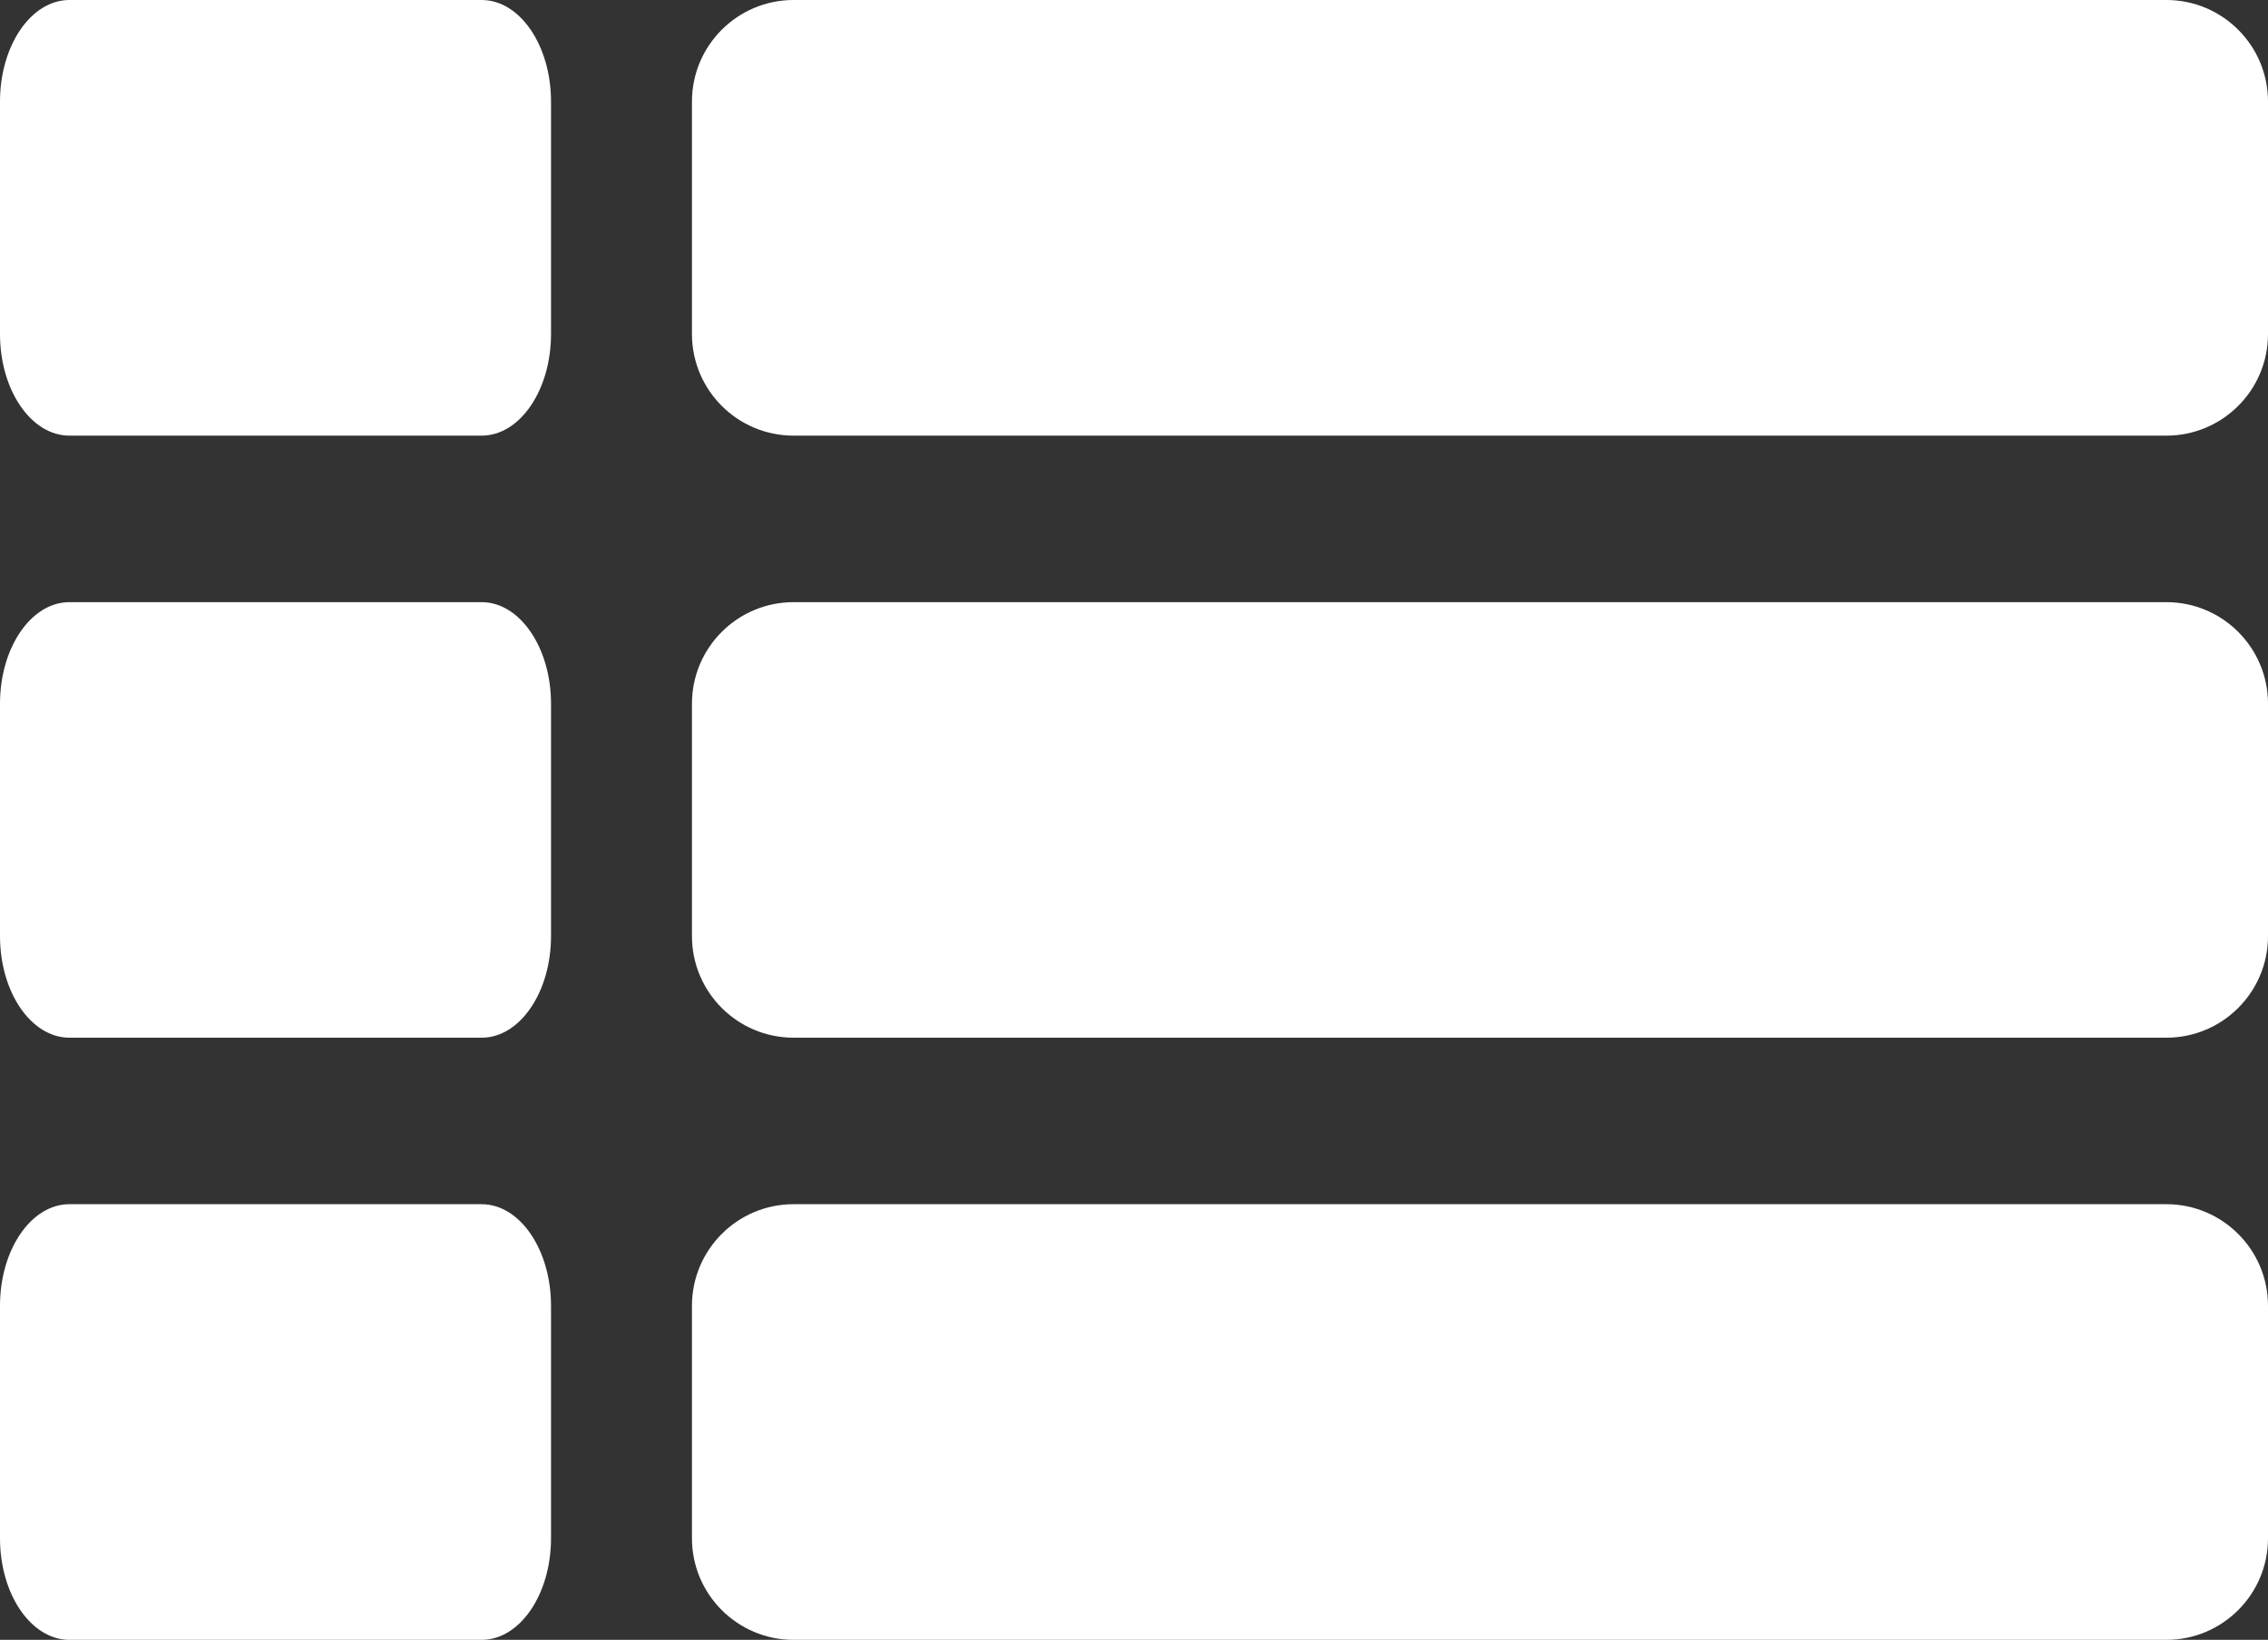 <?xml version="1.0" encoding="utf-8"?>
<!-- Generator: Adobe Illustrator 15.1.0, SVG Export Plug-In . SVG Version: 6.00 Build 0)  -->
<!DOCTYPE svg PUBLIC "-//W3C//DTD SVG 1.1//EN" "http://www.w3.org/Graphics/SVG/1.1/DTD/svg11.dtd">
<svg version="1.1" id="Layer_1" xmlns="http://www.w3.org/2000/svg" xmlns:xlink="http://www.w3.org/1999/xlink" x="0px" y="0px"
	 width="22.321px" height="16.141px" viewBox="0 0 22.321 16.141" enable-background="new 0 0 22.321 16.141" xml:space="preserve">
<rect x="0" y="0" width="22.321" height="16.141" fill="#333333" stroke="none"/>
<path fill="#FFFFFF" d="M5.423,3.288c0,0.552-0.306,1-0.683,1H0.683C0.306,4.288,0,3.84,0,3.288V1c0-0.552,0.306-1,0.683-1H4.74
	c0.377,0,0.683,0.448,0.683,1V3.288z"/>
<path fill="#FFFFFF" d="M5.423,9.214c0,0.552-0.306,1-0.683,1H0.683c-0.377,0-0.683-0.448-0.683-1V6.927c0-0.552,0.306-1,0.683-1
	H4.74c0.377,0,0.683,0.448,0.683,1V9.214z"/>
<path fill="#FFFFFF" d="M5.423,15.141c0,0.552-0.306,1-0.683,1H0.683c-0.377,0-0.683-0.448-0.683-1v-2.288c0-0.552,0.306-1,0.683-1
	H4.74c0.377,0,0.683,0.448,0.683,1V15.141z"/>
<path fill="#FFFFFF" d="M22.321,3.288c0,0.552-0.448,1-1,1H7.81c-0.552,0-1-0.448-1-1V1c0-0.552,0.448-1,1-1h13.511
	c0.552,0,1,0.448,1,1V3.288z"/>
<path fill="#FFFFFF" d="M22.321,9.214c0,0.552-0.448,1-1,1H7.81c-0.552,0-1-0.448-1-1V6.927c0-0.552,0.448-1,1-1h13.511
	c0.552,0,1,0.448,1,1V9.214z"/>
<path fill="#FFFFFF" d="M22.321,15.141c0,0.552-0.448,1-1,1H7.81c-0.552,0-1-0.448-1-1v-2.288c0-0.552,0.448-1,1-1h13.511
	c0.552,0,1,0.448,1,1V15.141z"/>
</svg>
